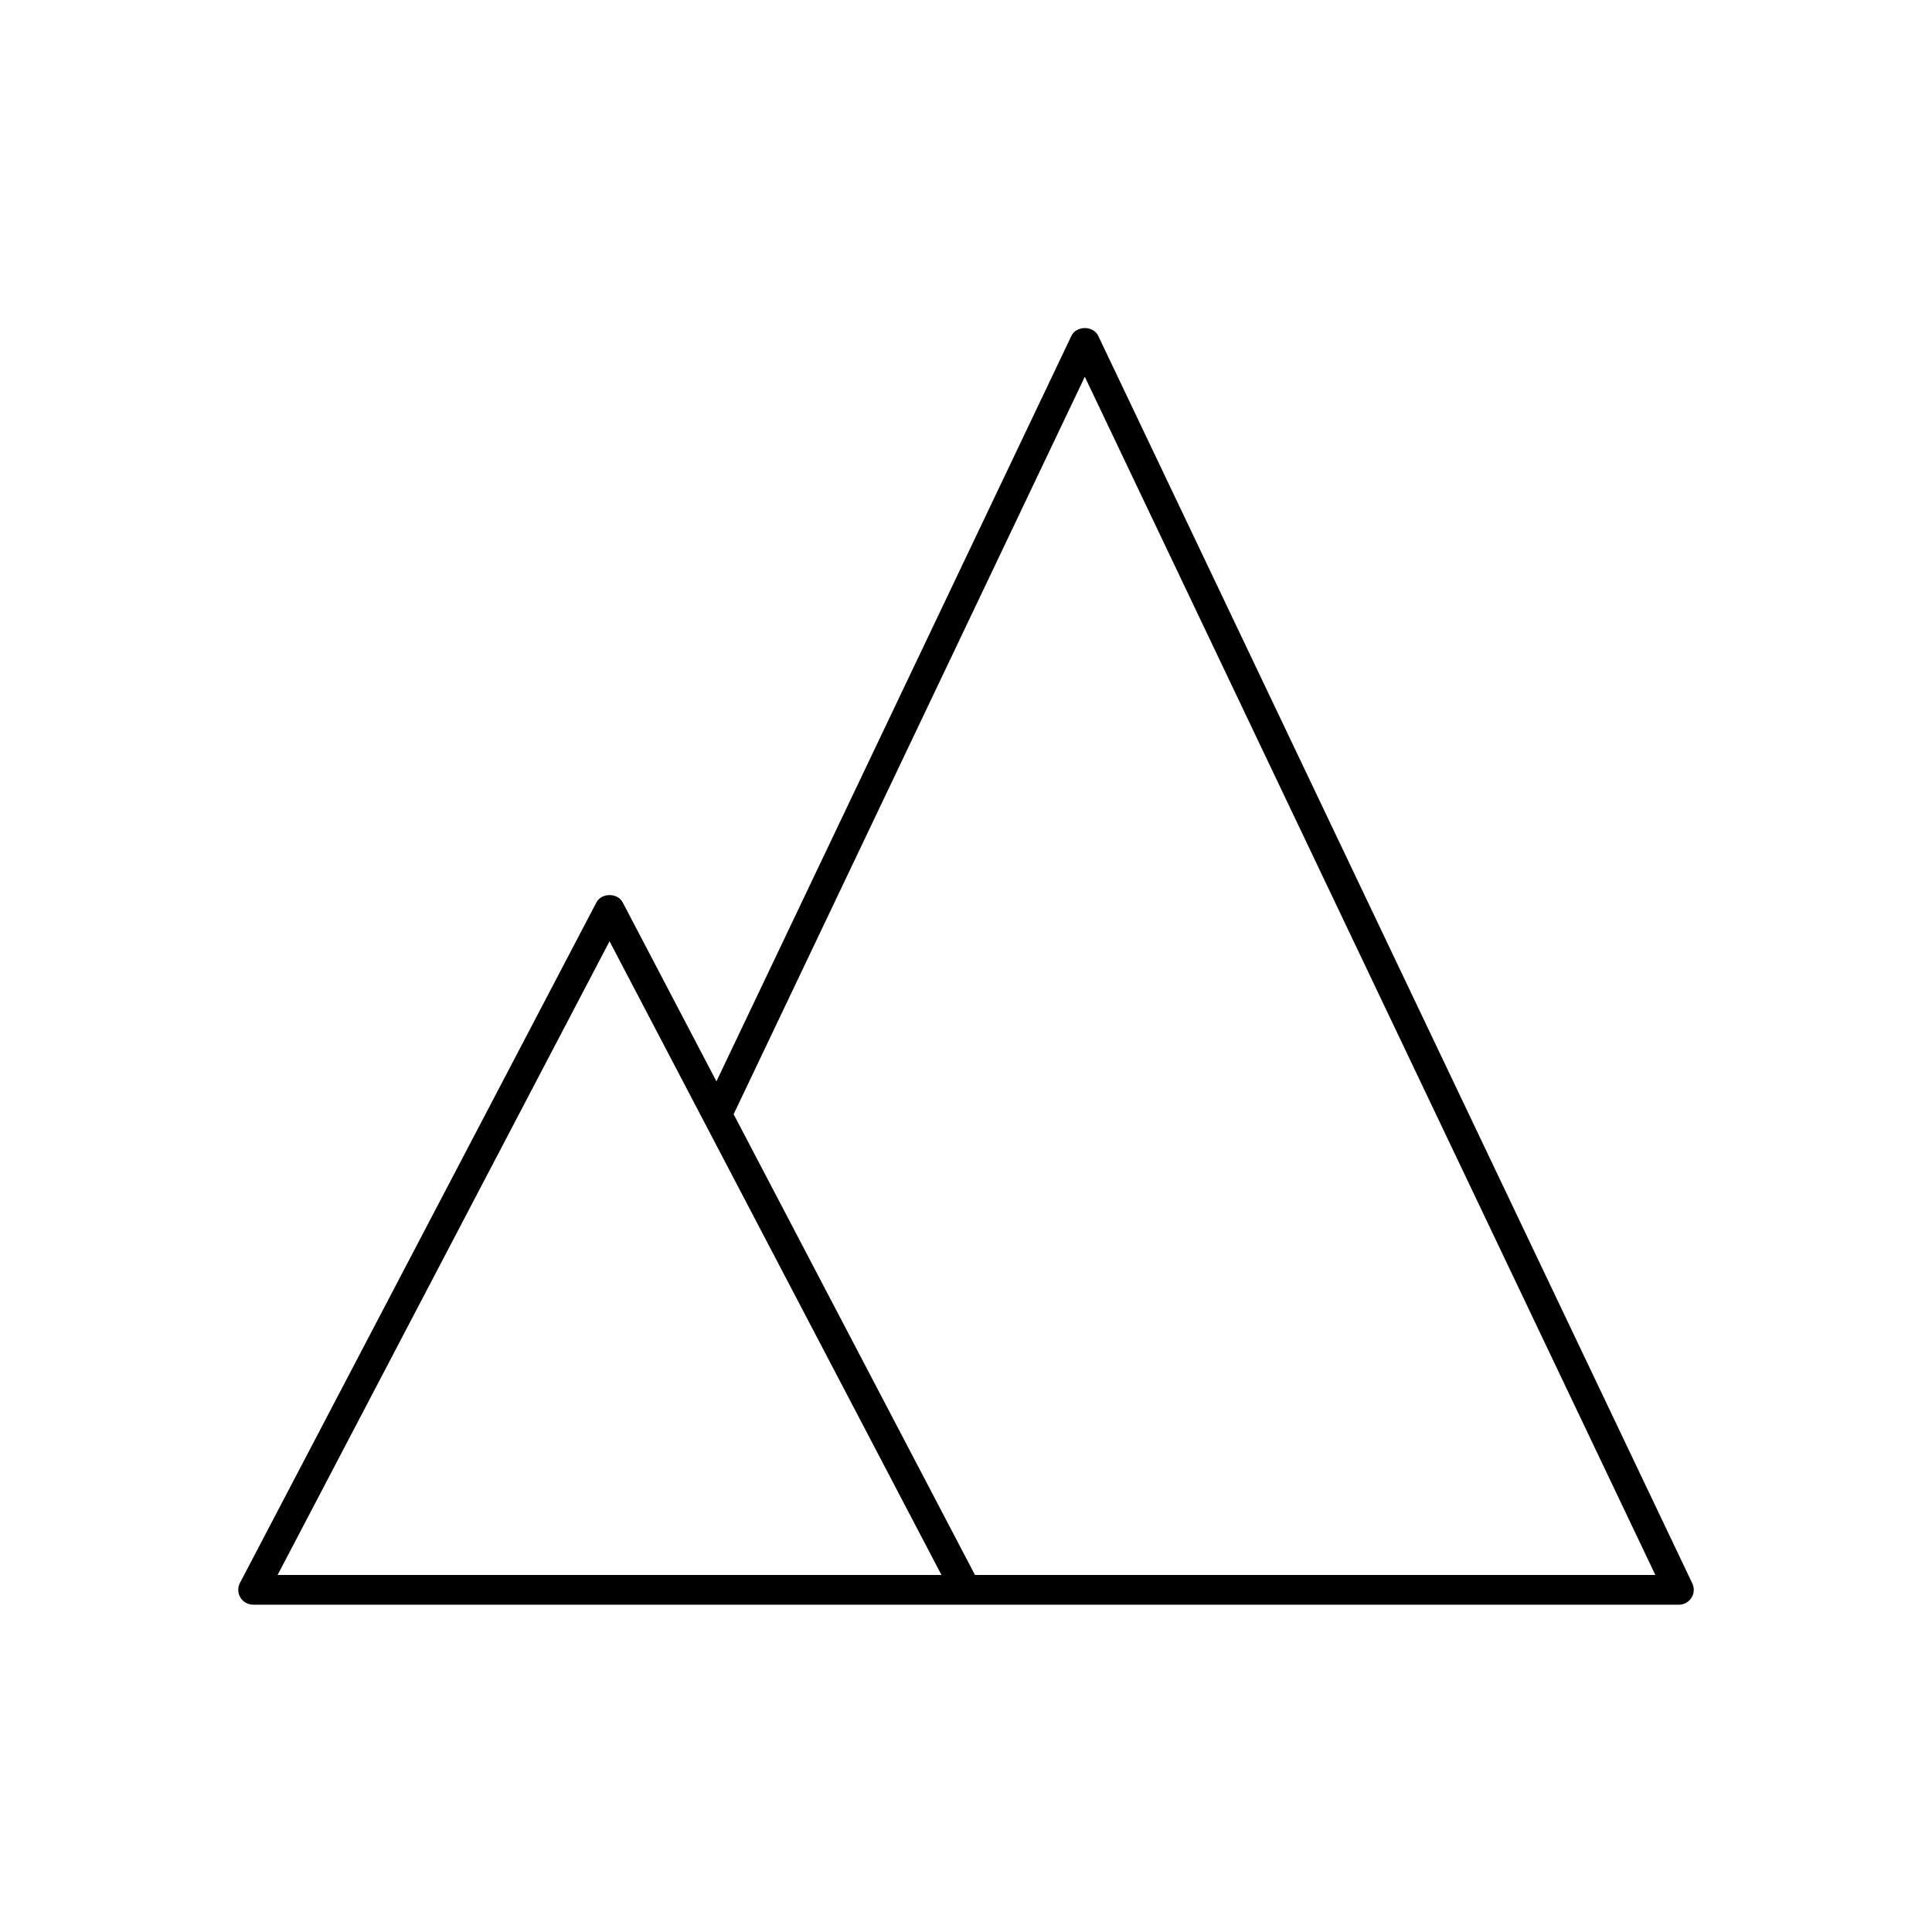 <?xml version="1.0" encoding="UTF-8"?>
<!-- Uploaded to: SVG Repo, www.svgrepo.com, Generator: SVG Repo Mixer Tools -->
<svg fill="#000000" width="800px" height="800px" version="1.1" viewBox="144 144 512 512" xmlns="http://www.w3.org/2000/svg">
 <path d="m592.48 563.62-157.44-330.62c-1.309-2.746-5.793-2.746-7.102 0l-94.074 197.57-24.836-47.414c-1.363-2.598-5.613-2.598-6.977 0l-94.465 180.34c-0.637 1.219-0.598 2.691 0.117 3.863 0.719 1.176 1.992 1.898 3.371 1.898h377.86c1.355 0 2.606-0.691 3.328-1.836 0.723-1.141 0.801-2.57 0.219-3.793zm-374.91-2.242 87.965-167.93 87.961 167.93zm184.81 0-63.961-122.1 93.066-195.43 151.2 317.54z"/>
</svg>